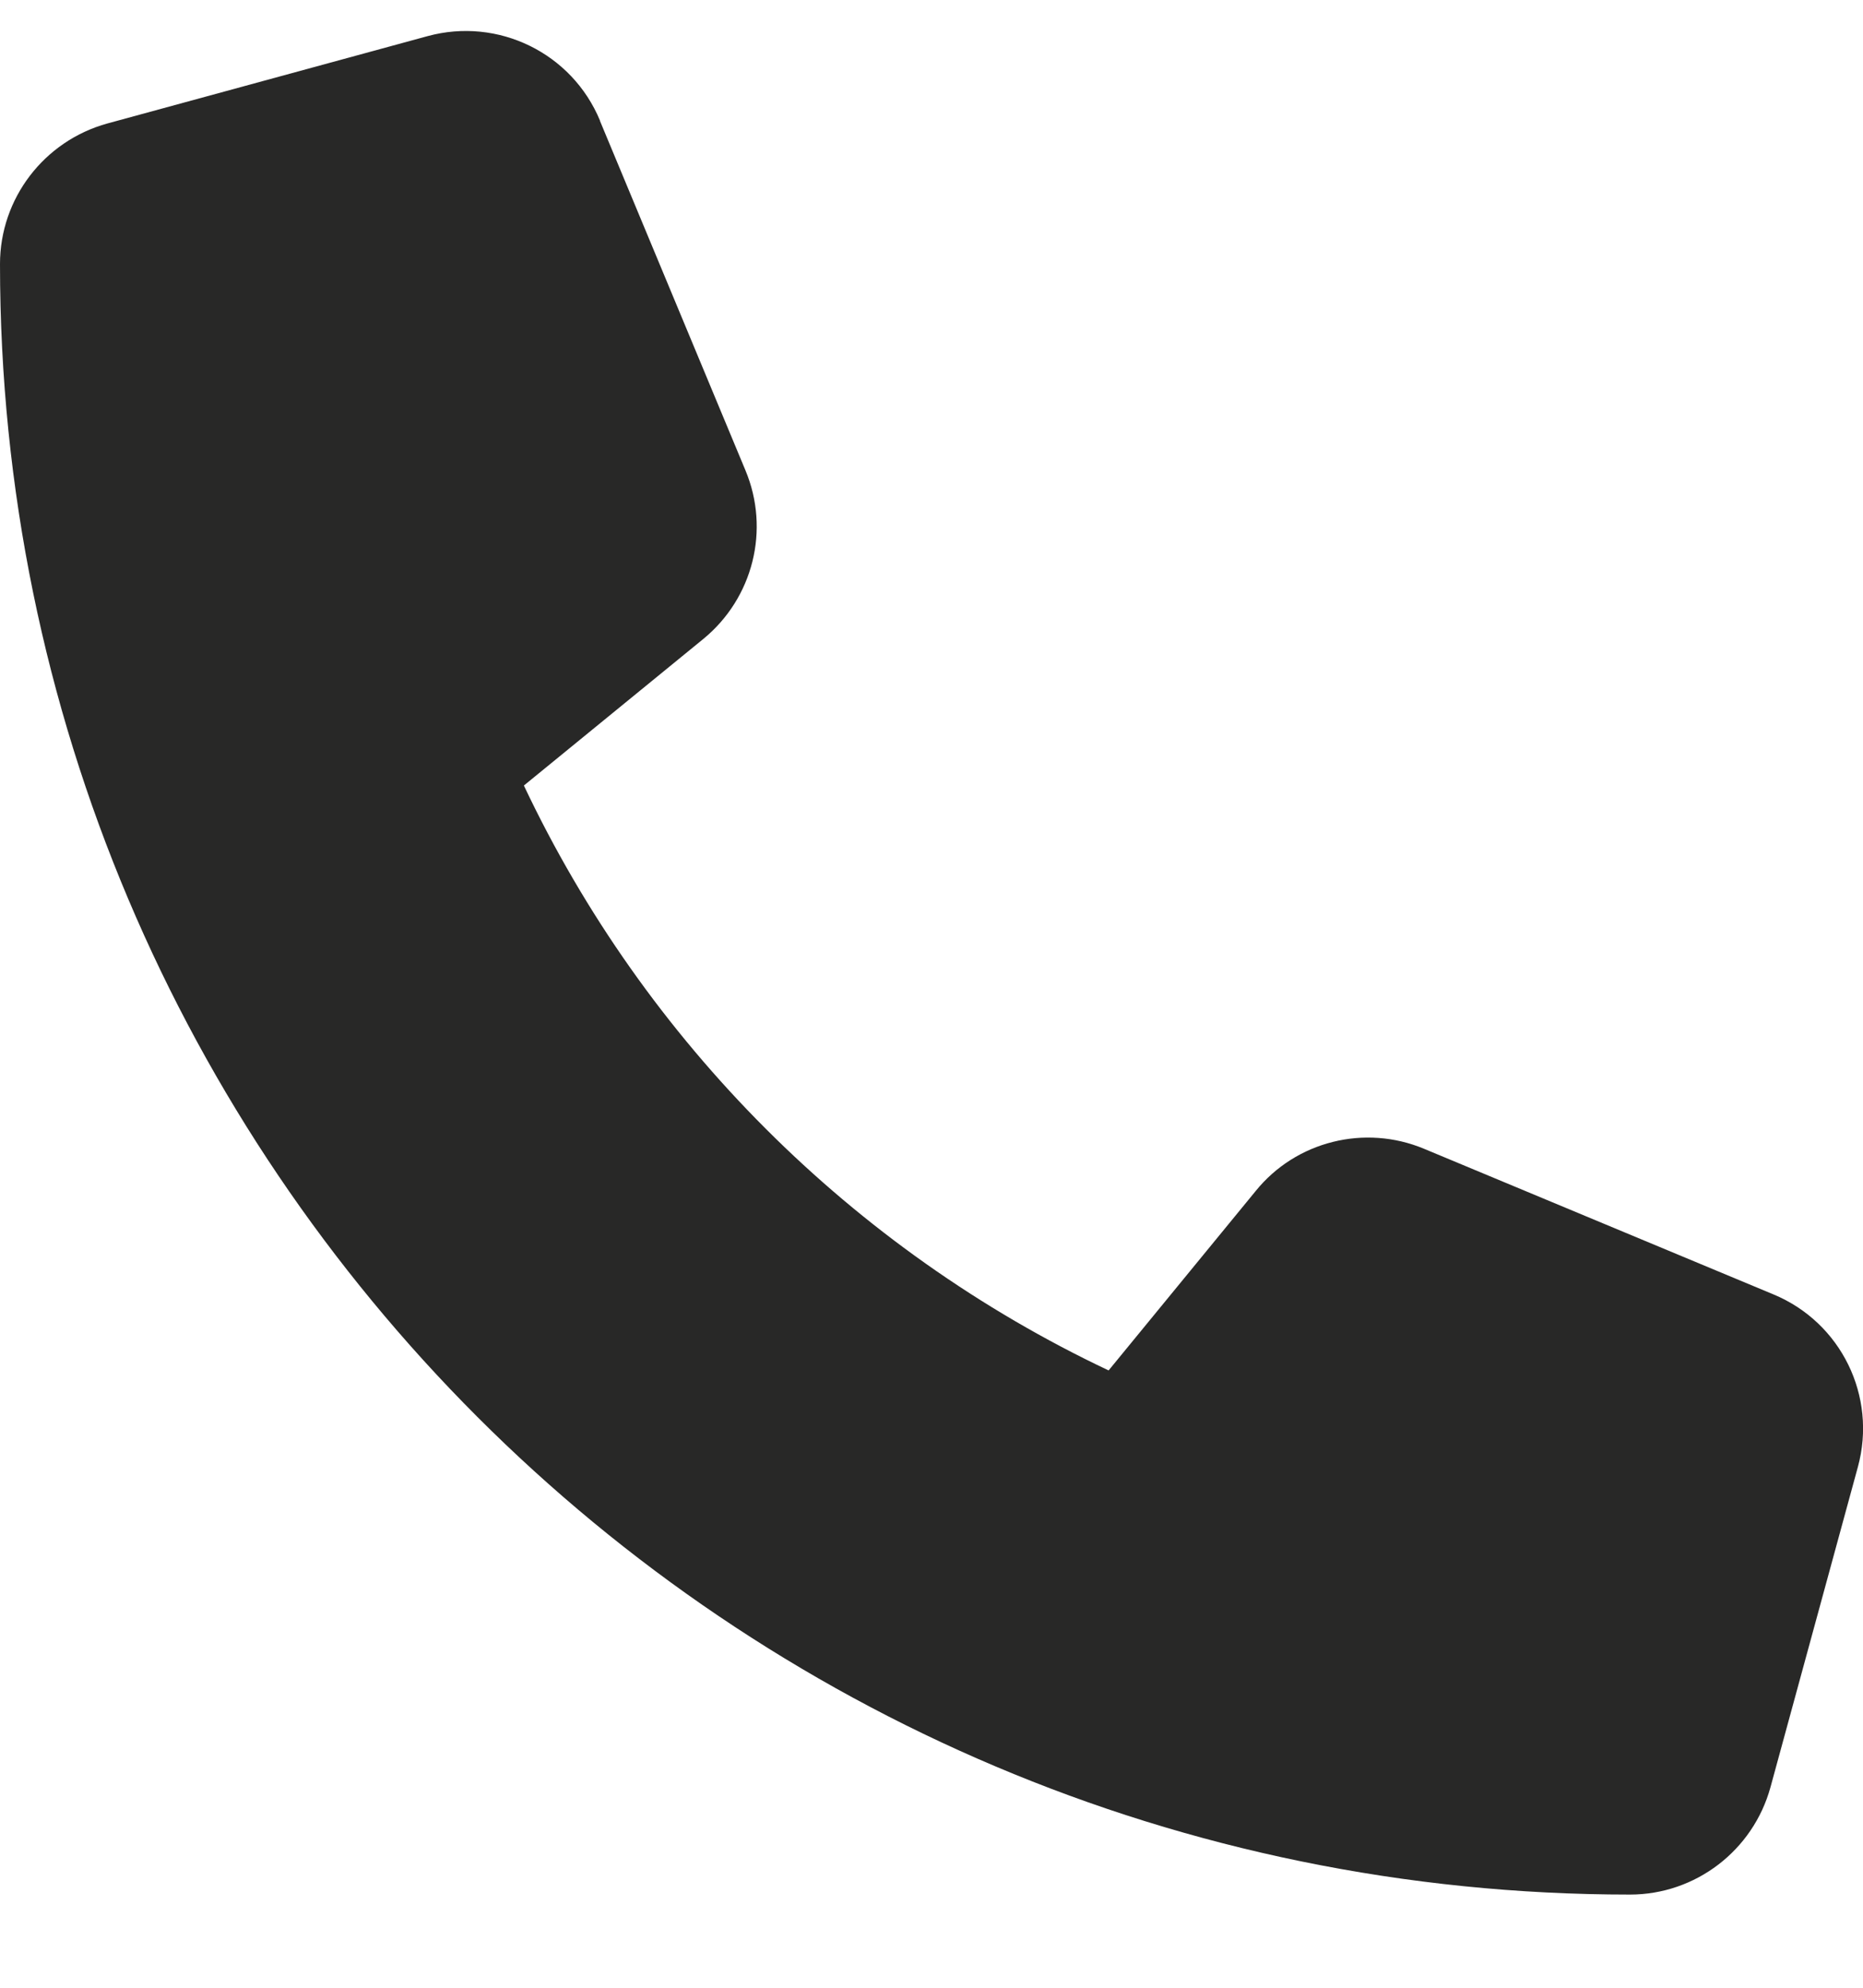 <svg width="15" height="16" viewBox="0 0 15 16" fill="none" xmlns="http://www.w3.org/2000/svg">
<path d="M4.831 0.971C4.605 0.426 4.01 0.136 3.442 0.291L0.864 0.994C0.354 1.135 -0 1.598 -0 2.125C-0 9.373 5.876 15.25 13.124 15.25C13.652 15.25 14.115 14.895 14.255 14.386L14.959 11.807C15.114 11.239 14.824 10.645 14.279 10.419L11.466 9.247C10.989 9.048 10.435 9.185 10.11 9.587L8.926 11.031C6.864 10.056 5.194 8.386 4.218 6.323L5.663 5.143C6.064 4.814 6.202 4.264 6.002 3.786L4.831 0.974V0.971Z" fill="#282827"/>
</svg>
